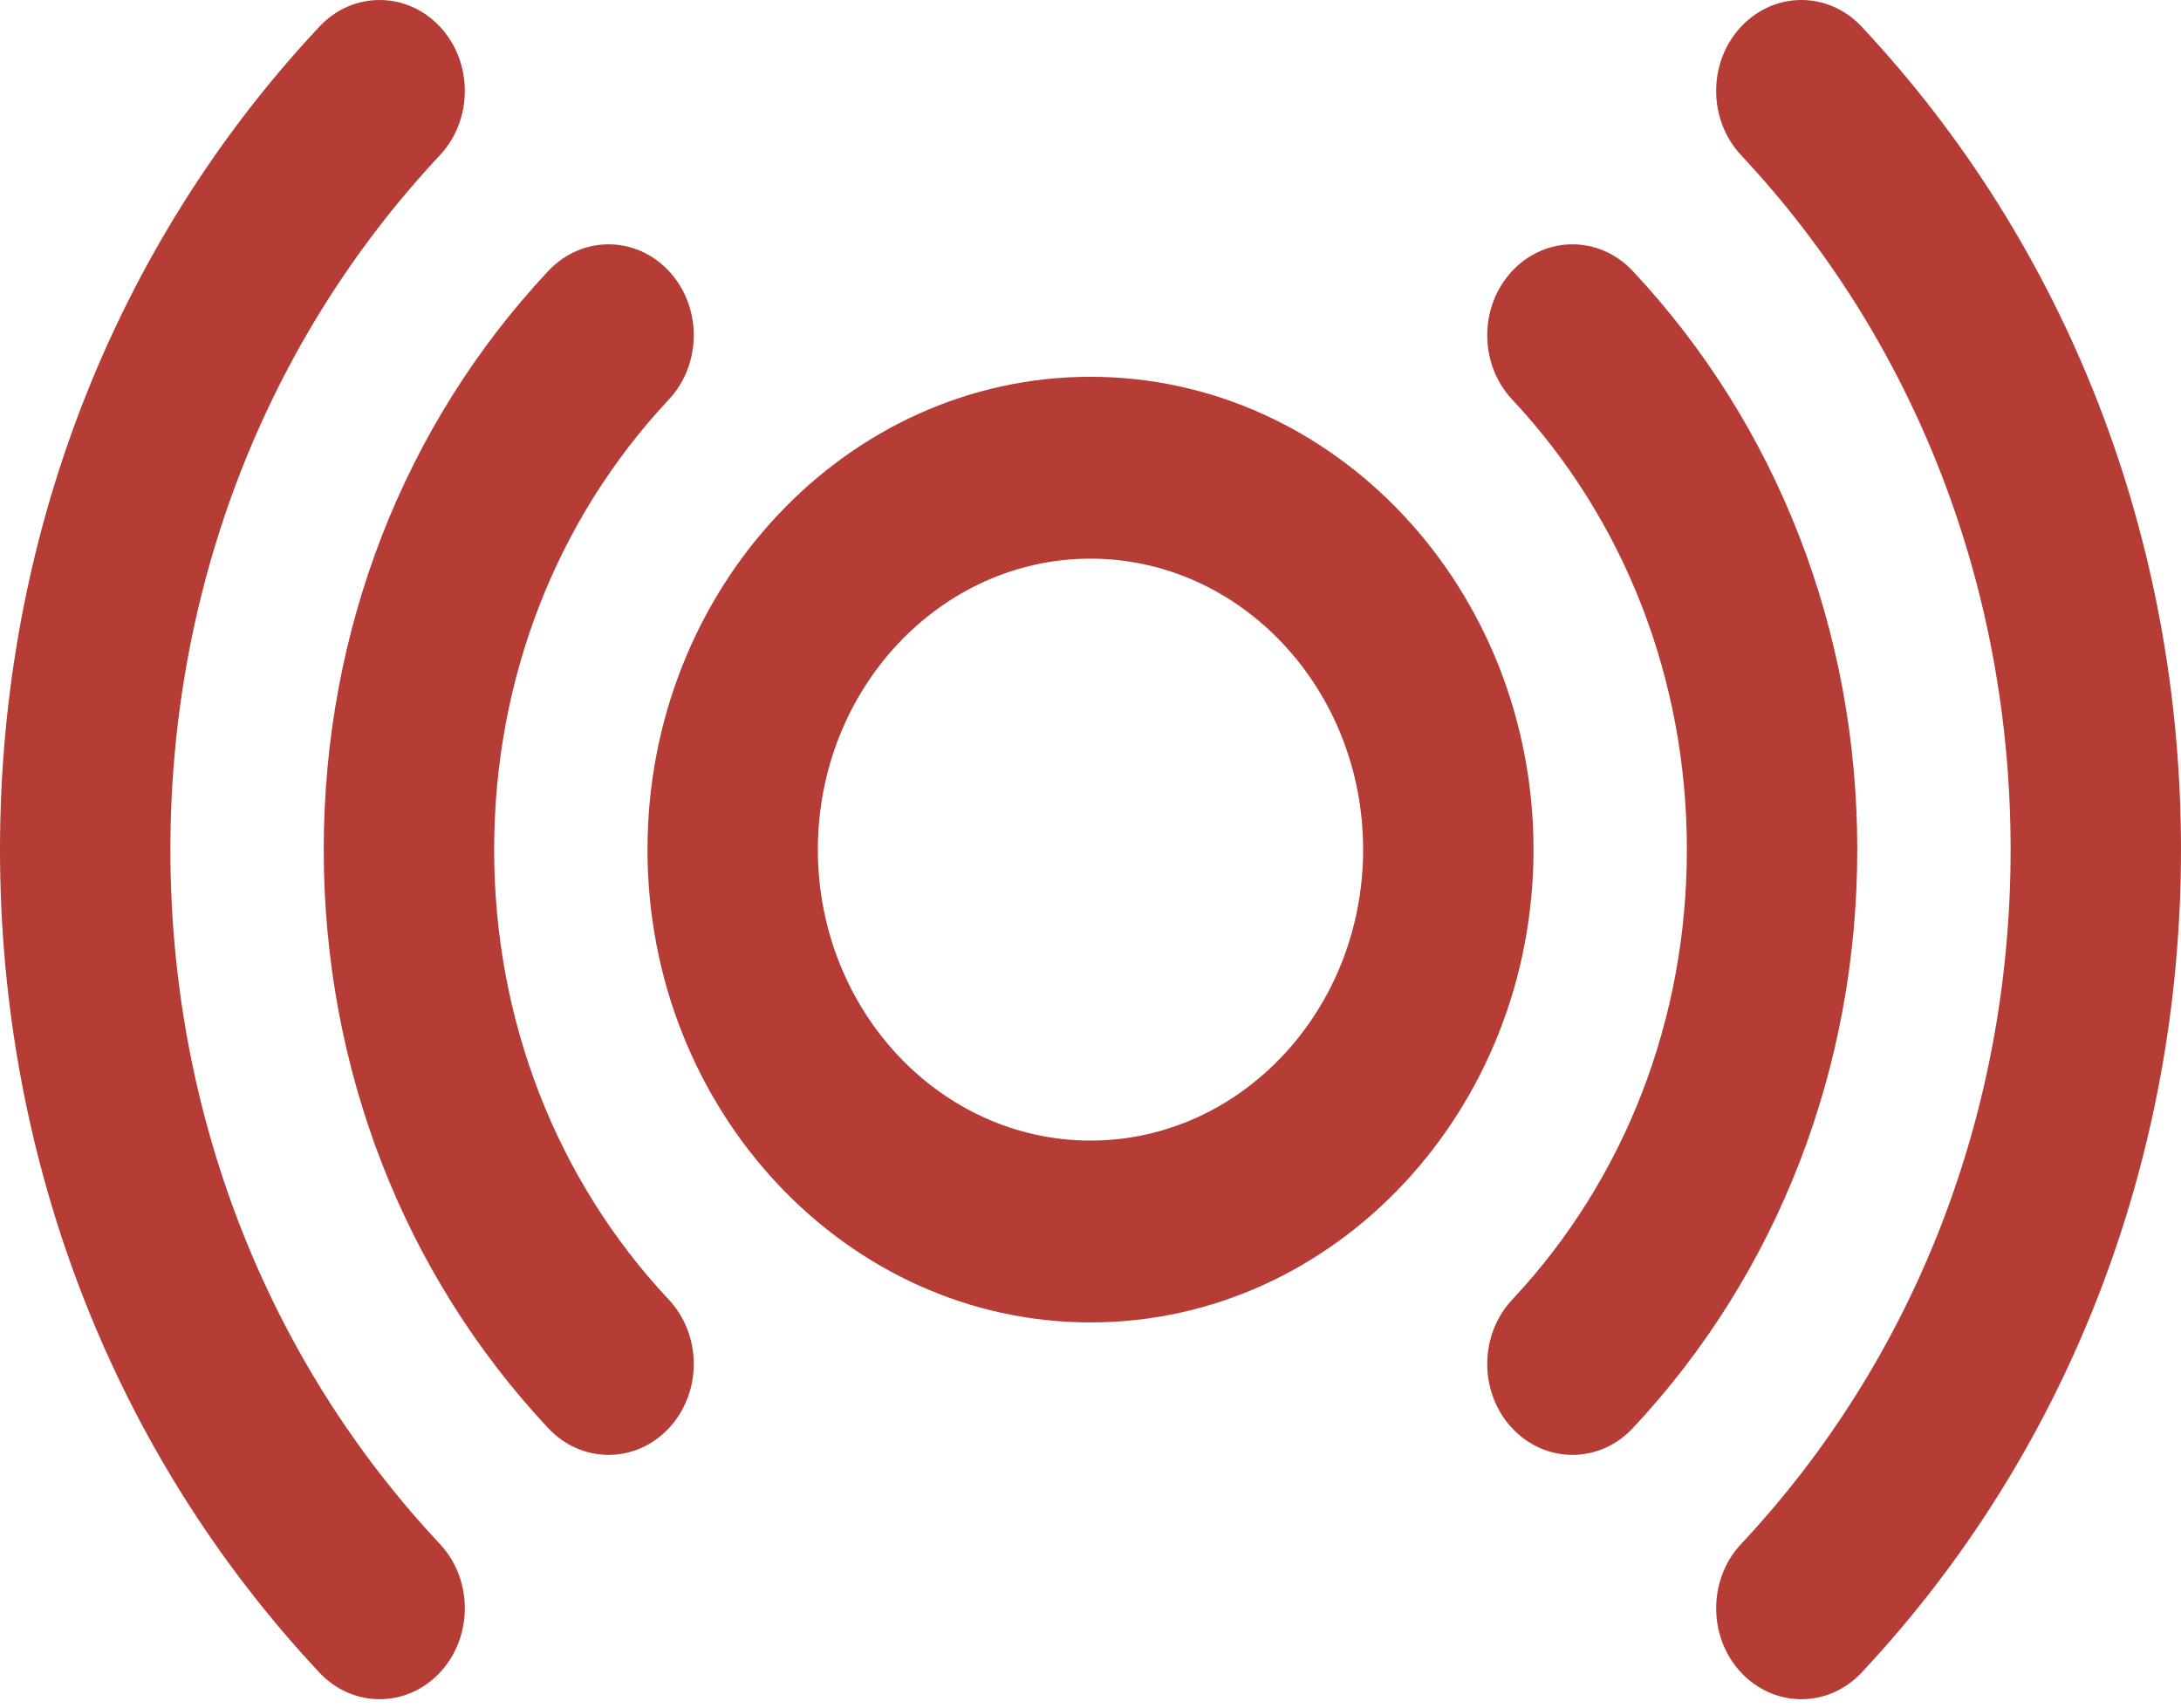 <svg width="120" height="94" viewBox="0 0 120 94" fill="none" xmlns="http://www.w3.org/2000/svg">
<path d="M27.188 46.75C27.188 37.395 30.601 28.6 36.798 21.985C38.629 20.031 38.629 16.863 36.798 14.91C34.968 12.955 32 12.955 30.169 14.909C22.201 23.414 17.812 34.722 17.812 46.75C17.812 58.778 22.201 70.086 30.169 78.591C32 80.545 34.967 80.545 36.798 78.591C38.629 76.637 38.629 73.469 36.798 71.515C30.601 64.9 27.188 56.105 27.188 46.75Z" fill="#B63D36"/>
<path d="M9.375 46.75C9.375 32.317 14.641 18.747 24.203 8.541C26.033 6.587 26.033 3.419 24.203 1.465C22.372 -0.488 19.404 -0.488 17.573 1.465C6.241 13.562 0 29.644 0 46.75C0 63.856 6.241 79.939 17.574 92.035C19.404 93.988 22.372 93.989 24.203 92.035C26.033 90.081 26.033 86.913 24.203 84.959C14.641 74.753 9.375 61.184 9.375 46.75Z" fill="#B63D36"/>
<path d="M60 20.733C46.559 20.733 35.625 32.404 35.625 46.75C35.625 61.096 46.559 72.767 60 72.767C73.441 72.767 84.375 61.096 84.375 46.75C84.375 32.404 73.441 20.733 60 20.733ZM60 62.761C51.729 62.761 45 55.578 45 46.75C45 37.922 51.729 30.74 60 30.74C68.271 30.74 75 37.922 75 46.75C75 55.578 68.271 62.761 60 62.761Z" fill="#B63D36"/>
<path d="M102.426 1.465C100.596 -0.489 97.628 -0.488 95.797 1.466C93.966 3.42 93.966 6.587 95.797 8.541C105.359 18.747 110.625 32.317 110.625 46.75C110.625 61.184 105.359 74.753 95.797 84.959C93.967 86.913 93.966 90.081 95.797 92.035C97.627 93.988 100.595 93.989 102.426 92.035C113.759 79.939 120 63.856 120 46.75C120 29.644 113.759 13.562 102.426 1.465Z" fill="#B63D36"/>
<path d="M89.831 14.909C88 12.955 85.032 12.956 83.202 14.91C81.371 16.864 81.371 20.031 83.202 21.985C89.399 28.6 92.813 37.395 92.813 46.75C92.813 56.105 89.4 64.9 83.202 71.515C81.371 73.469 81.371 76.637 83.202 78.591C85.032 80.544 88 80.545 89.831 78.591C97.799 70.086 102.188 58.778 102.188 46.75C102.188 34.722 97.799 23.414 89.831 14.909Z" fill="#B63D36"/>
</svg>
